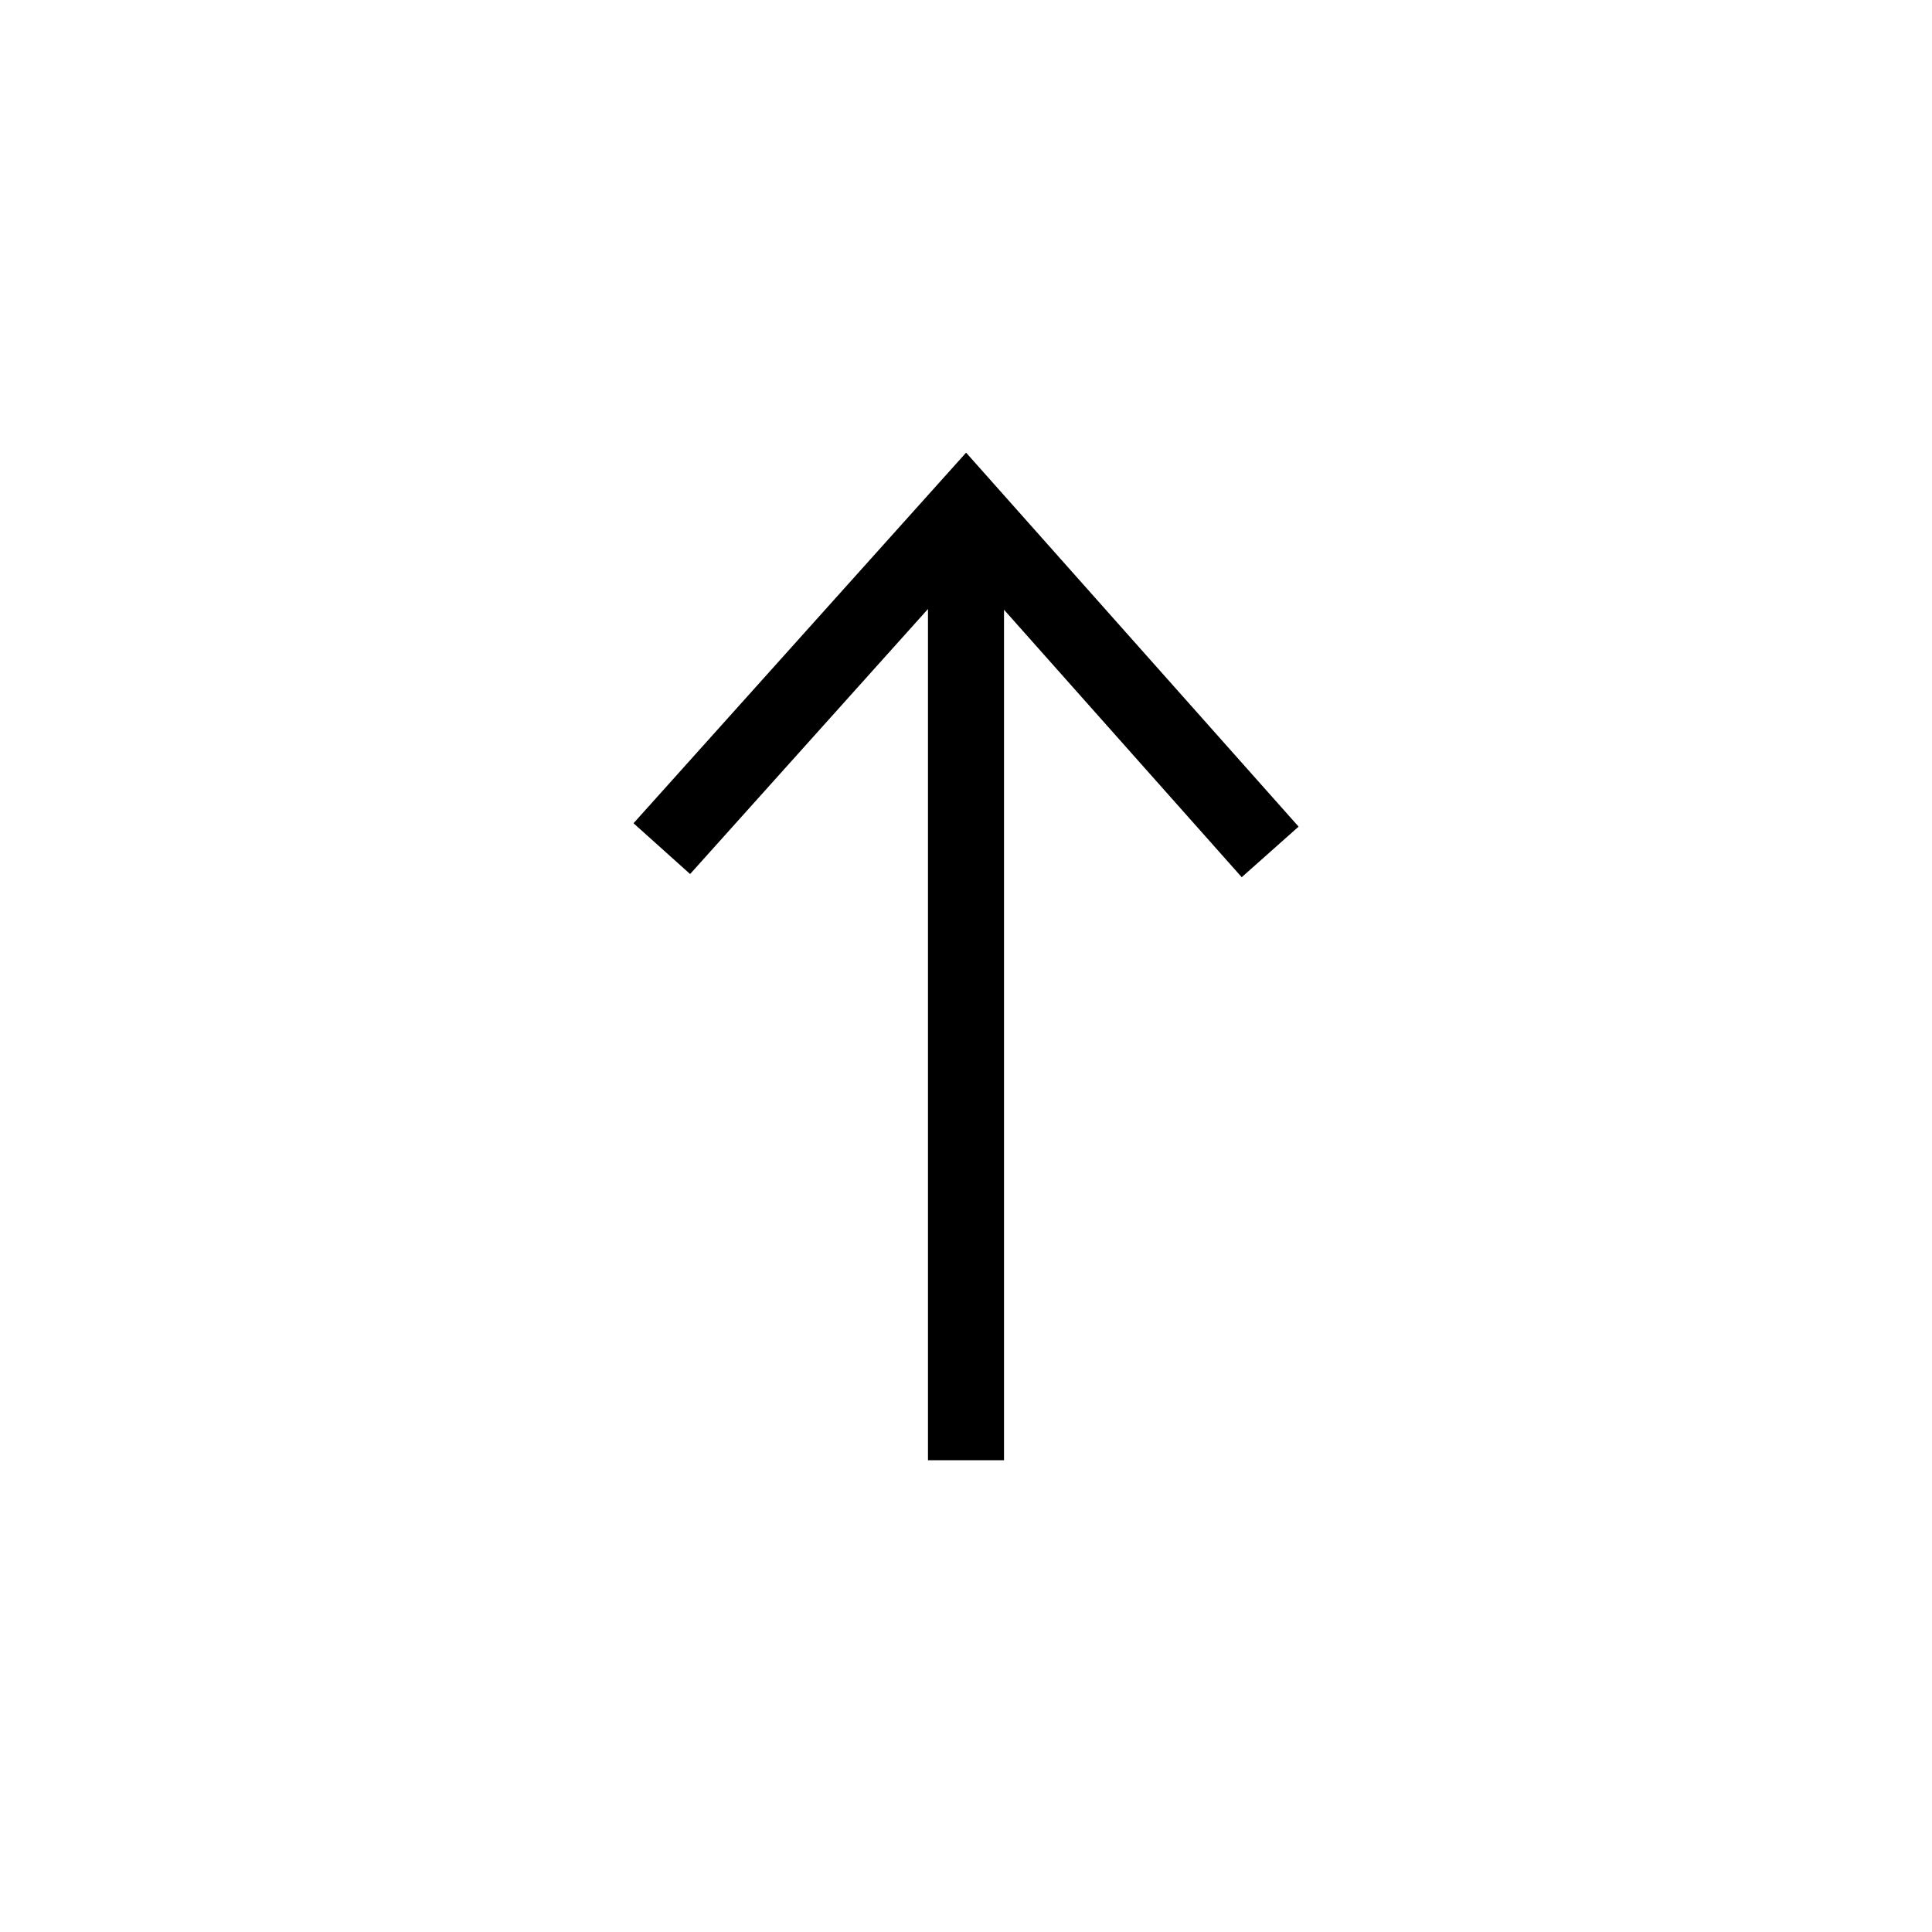 <?xml version="1.0" encoding="UTF-8"?>
<!-- The Best Svg Icon site in the world: iconSvg.co, Visit us! https://iconsvg.co -->
<svg fill="#000000" width="800px" height="800px" version="1.1" viewBox="144 144 512 512" xmlns="http://www.w3.org/2000/svg">
 <path d="m311.89 362.17 14.996 13.461 63.035-70.238v225.59h20.152v-225.4l62.996 70.883 15.074-13.398-88.117-99.109z"/>
</svg>